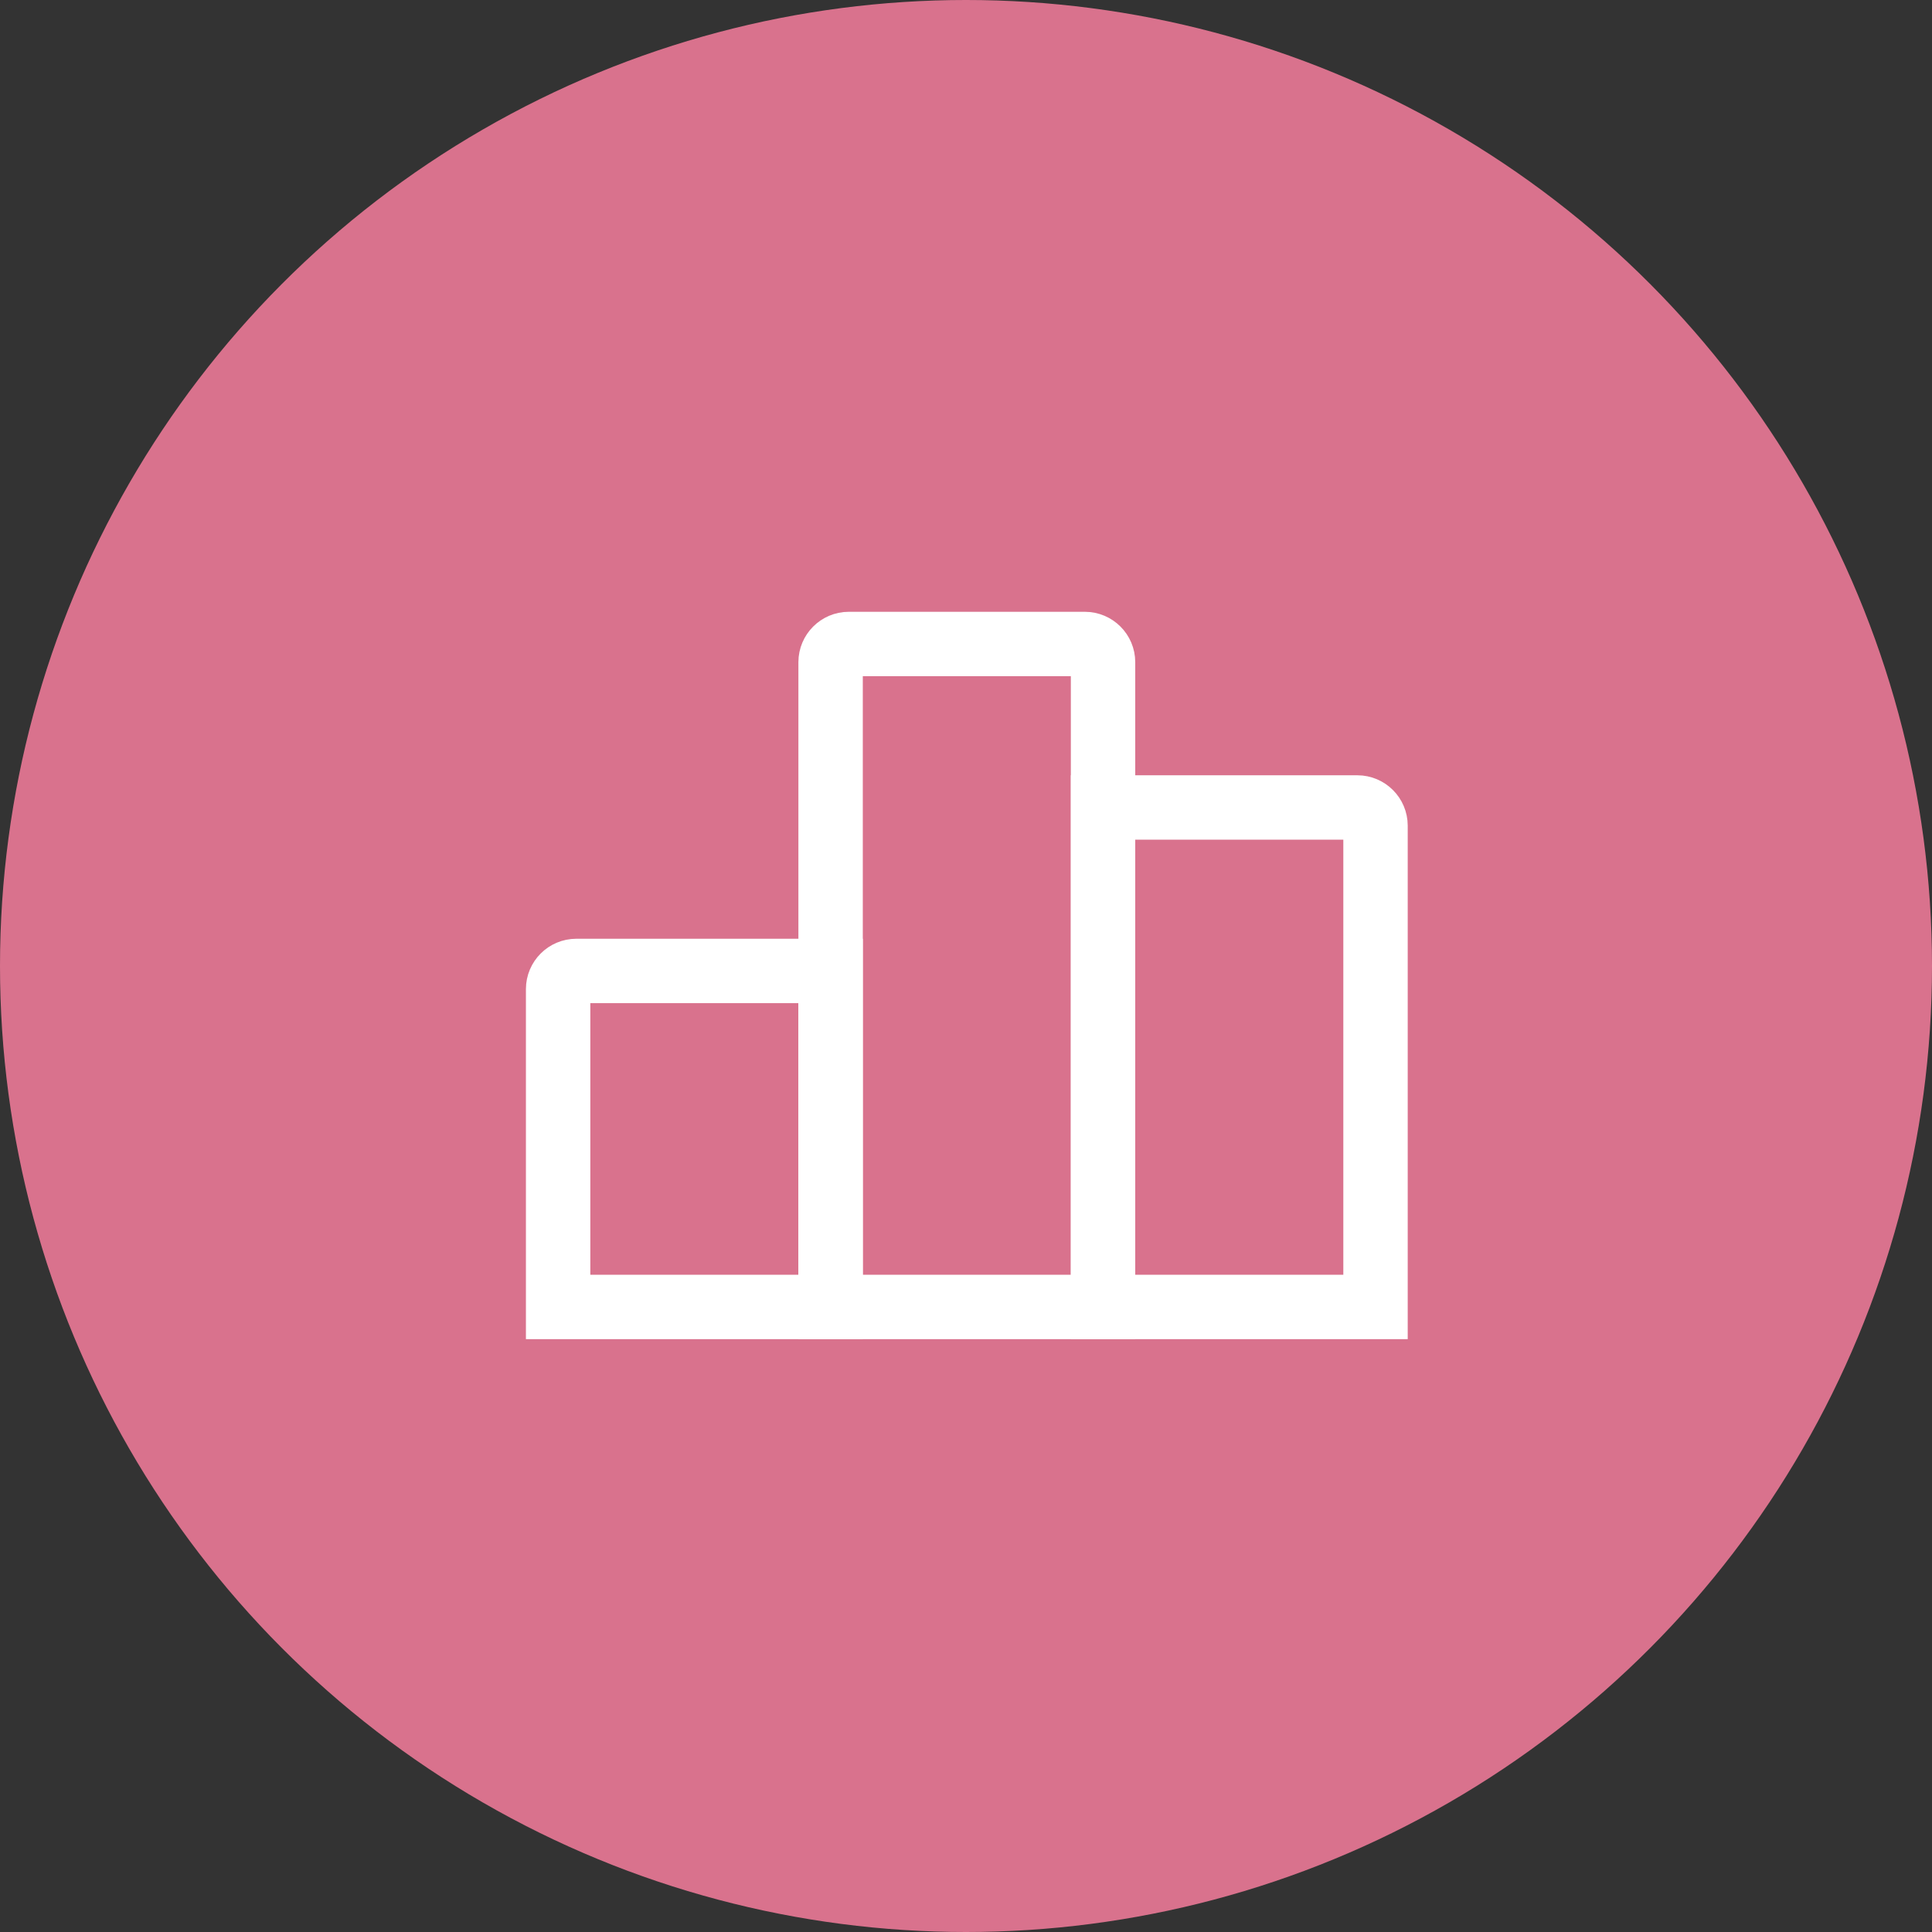 <svg width="60" height="60" viewBox="0 0 60 60" fill="none" xmlns="http://www.w3.org/2000/svg">
<rect x="0" y="0" width="60" height="60" fill="#333333" stroke="none"/>
<circle cx="30" cy="30" r="30" fill="#D9728D"/>
<path d="M25.795 40.589H17.333V30.718C17.333 30.407 17.587 30.154 17.897 30.154H25.795V40.589Z" stroke="white" stroke-width="2" stroke-miterlimit="10"/>
<path d="M34.256 40.589H25.795V20.564C25.795 20.254 26.049 20 26.359 20H33.692C34.002 20 34.256 20.254 34.256 20.564V40.589Z" stroke="white" stroke-width="2" stroke-miterlimit="10"/>
<path d="M42.718 40.589H34.256V25.077H42.153C42.464 25.077 42.718 25.331 42.718 25.641V40.589Z" stroke="white" stroke-width="2" stroke-miterlimit="10"/>
</svg>
